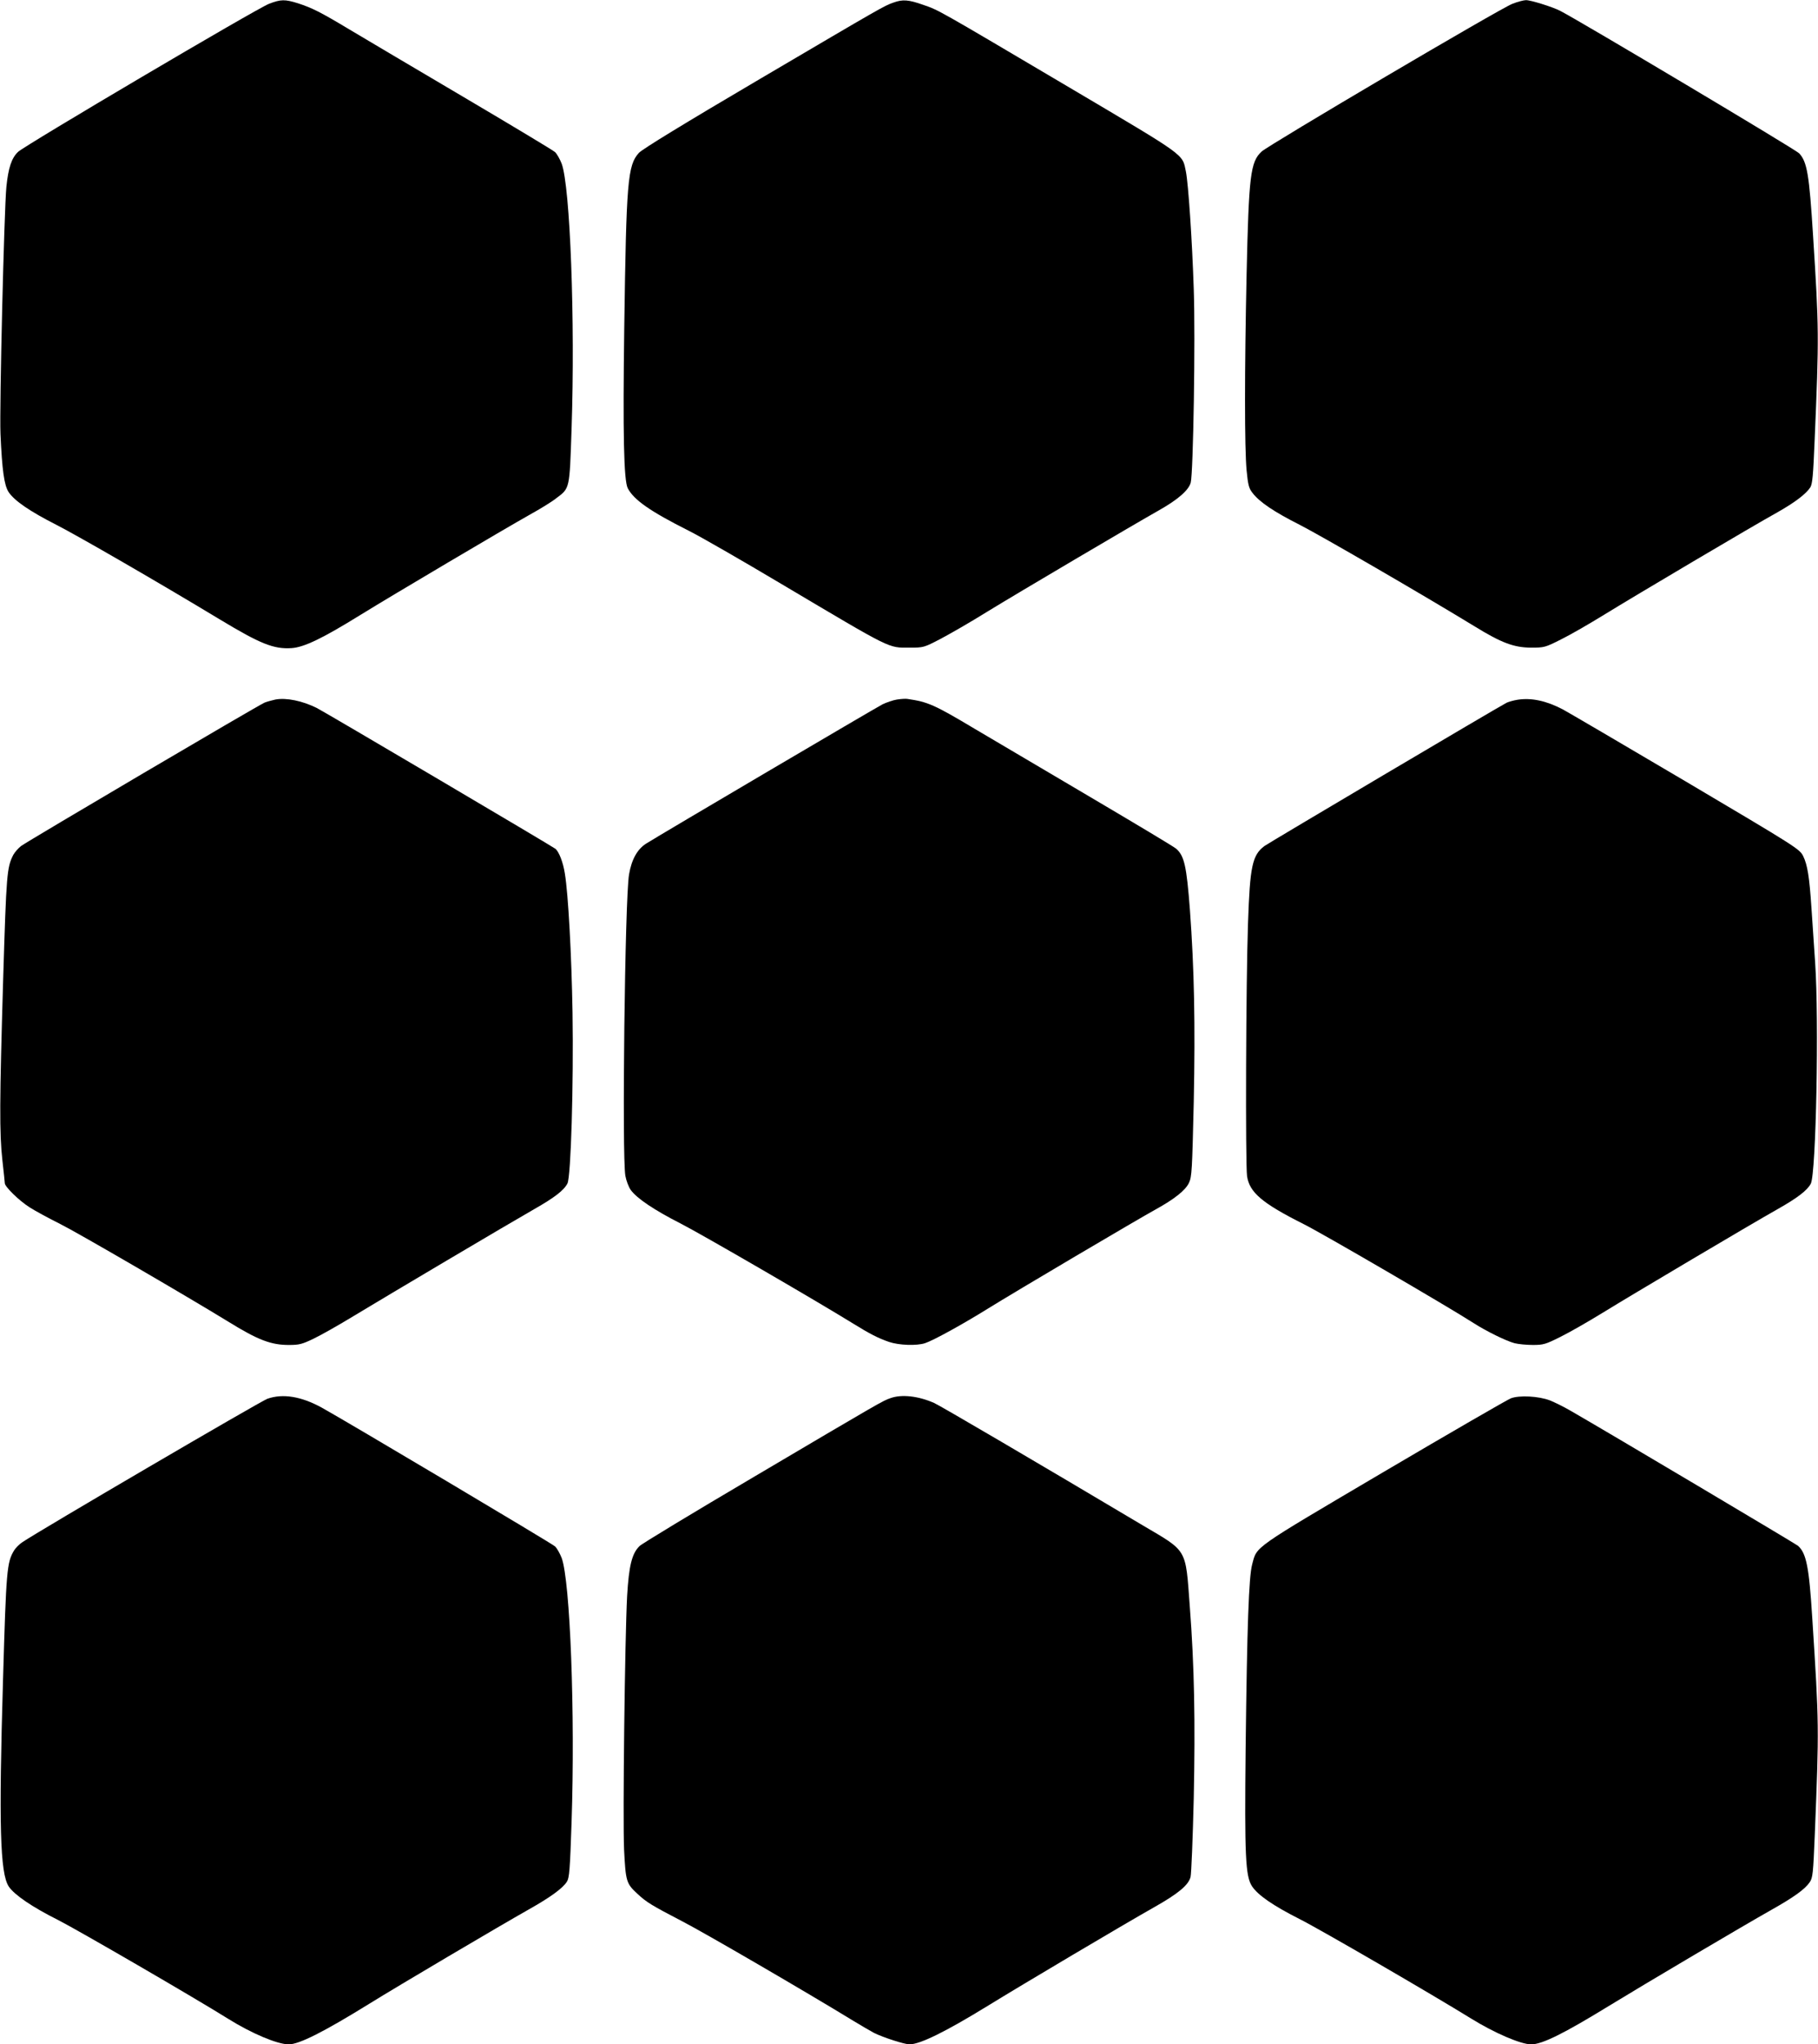 <?xml version="1.0" standalone="no"?>
<!DOCTYPE svg PUBLIC "-//W3C//DTD SVG 20010904//EN"
 "http://www.w3.org/TR/2001/REC-SVG-20010904/DTD/svg10.dtd">
<svg version="1.0" xmlns="http://www.w3.org/2000/svg"
 width="1139pt" height="1280pt" viewBox="0 0 1139 1280"
 preserveAspectRatio="xMidYMid meet">
<g transform="translate(0,1280) scale(0.1,-0.1)"
fill="#000000" stroke="none">
<path d="M1685 12776 c-76 -29 -1529 -886 -1572 -927 -41 -39 -61 -101 -73
-219 -14 -144 -44 -1378 -37 -1547 10 -226 23 -321 51 -364 37 -55 132 -120
299 -205 135 -69 626 -352 1027 -594 252 -152 335 -185 446 -178 79 5 195 61
434 209 201 124 901 538 1060 627 63 35 137 80 163 101 88 66 85 53 98 437 23
674 -9 1517 -62 1659 -11 28 -29 61 -42 73 -12 11 -272 167 -577 347 -305 180
-625 369 -710 420 -185 111 -234 135 -322 164 -83 26 -108 26 -183 -3z"/>
<path d="M5598 12784 c-60 -21 -66 -25 -833 -476 -478 -281 -741 -442 -762
-465 -71 -78 -79 -177 -92 -1096 -9 -661 -3 -955 22 -1004 38 -73 141 -145
382 -266 72 -36 333 -186 580 -333 705 -418 666 -399 806 -399 85 0 88 1 190
54 57 30 190 106 294 171 194 119 920 547 1078 636 115 65 184 124 197 172 16
60 30 903 19 1212 -10 306 -34 659 -49 735 -24 114 12 88 -730 527 -843 498
-816 483 -917 518 -91 32 -127 35 -185 14z"/>
<path d="M9475 12776 c-73 -27 -1527 -884 -1571 -925 -70 -65 -80 -149 -94
-771 -13 -601 -13 -1084 0 -1224 9 -92 14 -113 37 -142 42 -56 135 -119 296
-200 133 -68 770 -437 1096 -636 169 -104 246 -132 352 -133 84 0 89 1 190 52
57 28 178 98 269 154 188 116 933 557 1087 642 109 62 178 114 205 156 13 21
18 75 27 296 28 653 27 699 -10 1280 -24 382 -37 461 -87 515 -21 23 -1371
827 -1497 892 -46 24 -186 68 -215 67 -14 0 -52 -10 -85 -23z"/>
<path d="M1725 8420 c-22 -5 -52 -13 -67 -19 -34 -13 -1481 -865 -1526 -898
-17 -13 -39 -38 -49 -56 -40 -79 -43 -118 -63 -772 -23 -773 -24 -970 -5
-1140 8 -71 15 -136 15 -143 0 -22 90 -110 155 -151 34 -22 121 -69 193 -105
112 -56 791 -451 1052 -611 186 -115 269 -147 383 -146 61 0 81 5 153 40 46
22 159 86 251 142 203 123 973 579 1131 669 125 71 185 117 207 160 22 42 39
621 32 1070 -6 360 -27 743 -48 870 -11 71 -37 138 -60 156 -20 16 -1446 857
-1494 881 -90 45 -192 66 -260 53z"/>
<path d="M5619 8420 c-25 -4 -65 -18 -90 -30 -45 -23 -1394 -817 -1481 -872
-55 -35 -91 -99 -107 -193 -26 -152 -45 -1763 -23 -1887 6 -32 21 -71 34 -89
39 -53 146 -125 313 -210 138 -71 845 -481 1080 -626 102 -63 155 -91 225
-115 62 -21 172 -25 225 -8 52 17 234 117 395 217 167 104 938 559 1051 621
116 64 186 119 208 166 18 38 20 78 30 506 10 493 3 834 -24 1203 -21 275 -35
338 -86 383 -13 12 -256 157 -539 324 -283 167 -608 359 -722 426 -255 152
-293 169 -423 188 -11 2 -41 0 -66 -4z"/>
<path d="M9509 8419 c-26 -4 -57 -13 -70 -19 -63 -33 -1488 -876 -1517 -897
-76 -57 -91 -125 -103 -483 -13 -363 -17 -1503 -6 -1584 15 -102 95 -170 354
-300 113 -56 907 -518 1067 -621 78 -50 202 -111 255 -125 24 -6 75 -11 115
-11 65 0 79 4 171 50 55 27 174 95 265 151 182 112 919 549 1098 650 124 70
185 117 207 159 33 64 52 1020 27 1386 -7 105 -17 258 -23 340 -13 196 -25
270 -52 325 -22 44 -39 55 -737 468 -393 232 -740 435 -770 451 -104 54 -196
73 -281 60z"/>
<path d="M1675 4042 c-42 -15 -1431 -827 -1535 -898 -20 -13 -43 -37 -52 -52
-45 -75 -49 -120 -69 -807 -27 -907 -19 -1214 36 -1297 35 -52 146 -128 310
-210 122 -62 855 -487 1066 -619 146 -91 307 -159 378 -159 65 0 218 77 506
255 177 110 816 487 995 588 137 77 216 134 242 176 15 24 19 75 29 372 23
679 -9 1511 -62 1654 -11 28 -29 61 -42 73 -19 18 -1310 785 -1462 869 -128
70 -243 89 -340 55z"/>
<path d="M5579 4046 c-49 -17 -53 -19 -849 -489 -382 -225 -708 -422 -723
-437 -48 -46 -67 -124 -78 -313 -14 -262 -28 -1392 -19 -1589 10 -198 14 -211
83 -275 58 -54 90 -73 282 -173 136 -70 774 -441 1070 -622 50 -30 109 -65
132 -77 57 -28 189 -71 222 -71 66 1 222 77 486 239 216 133 857 513 1045 619
151 85 216 139 229 190 5 20 14 242 20 492 10 482 4 827 -25 1205 -27 363 -12
338 -292 503 -659 392 -1277 754 -1310 768 -100 44 -204 55 -273 30z"/>
<path d="M9466 4045 c-21 -8 -381 -216 -799 -462 -829 -489 -791 -462 -822
-578 -21 -78 -32 -381 -41 -1155 -7 -670 -1 -798 40 -860 37 -56 131 -121 299
-206 131 -66 832 -473 1073 -622 147 -91 312 -162 377 -162 69 0 204 67 491
243 214 131 833 497 1014 599 142 80 210 129 240 173 19 27 22 55 32 300 27
674 27 686 -16 1355 -20 319 -37 406 -90 452 -16 13 -1172 700 -1424 845 -41
24 -100 53 -130 65 -71 27 -191 33 -244 13z"/>
</g>
</svg>
